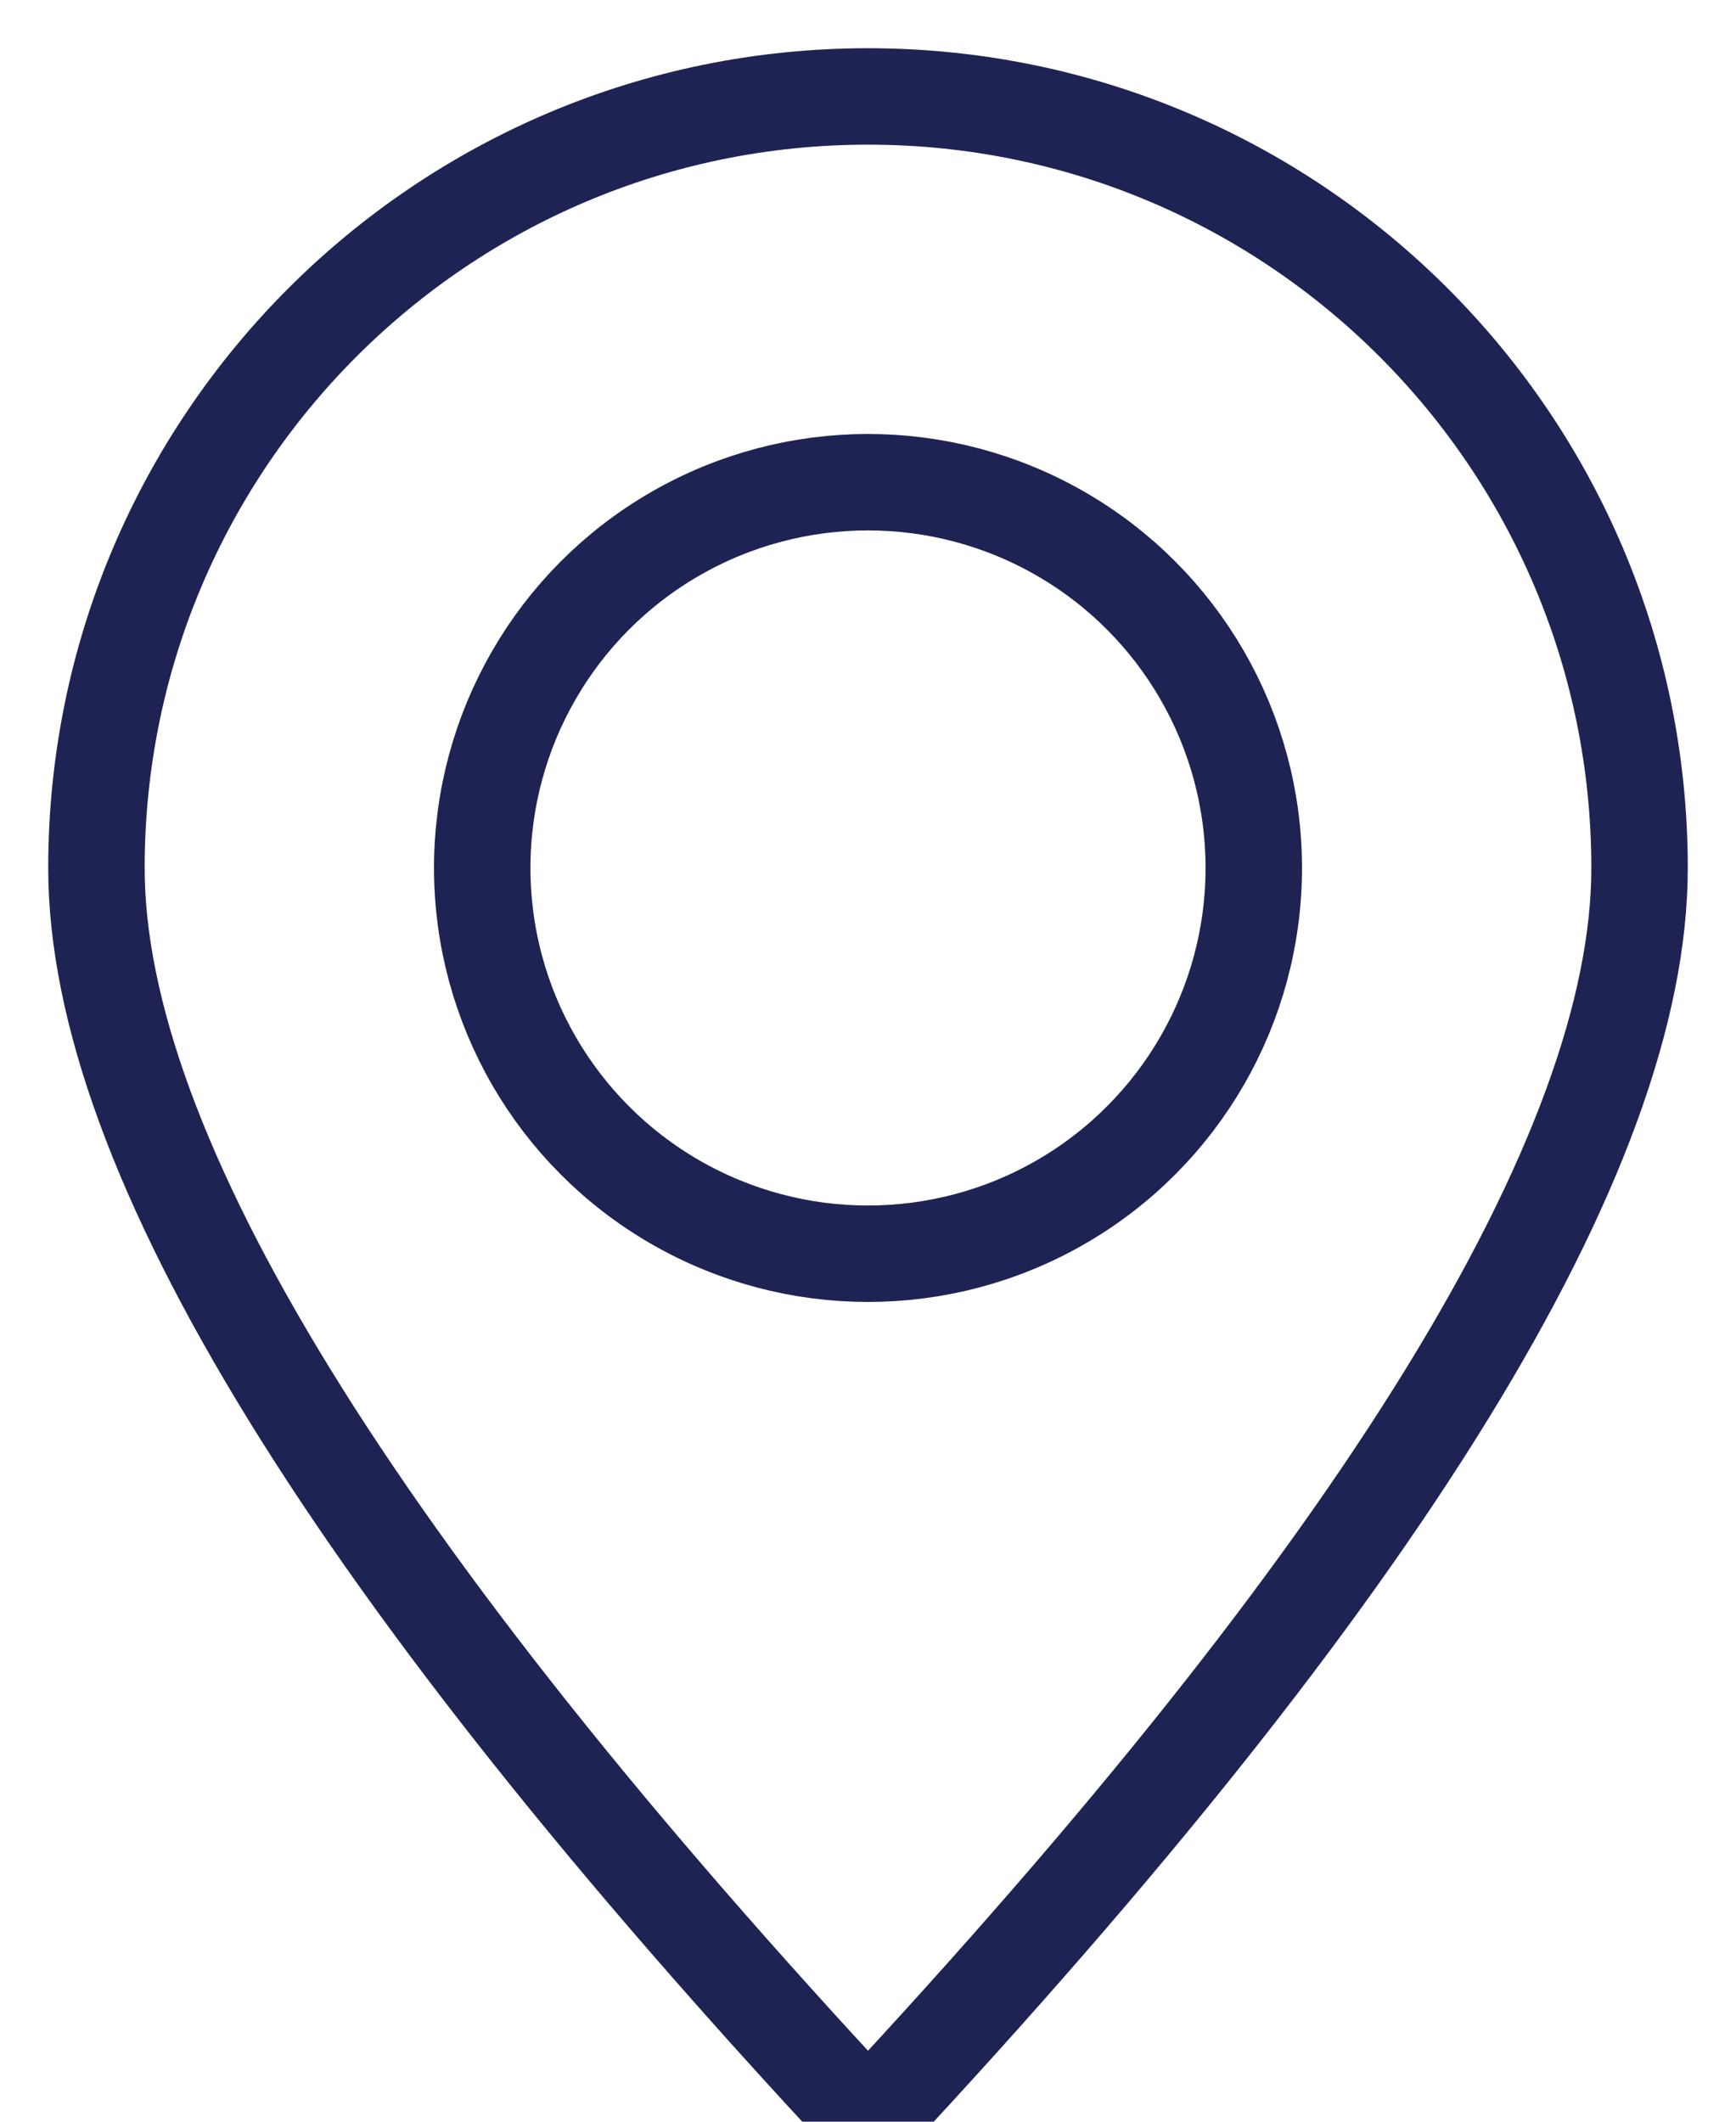 <?xml version="1.0" encoding="UTF-8"?>
<svg version="1.1" viewBox="0 0 18 22" xmlns="http://www.w3.org/2000/svg">
<title>event-poi-icon</title>
<desc>Created with Sketch.</desc>
<g fill="none" fill-rule="evenodd">
<g transform="translate(-23 -953)" fill-rule="nonzero" stroke="#1F2354">
<g transform="translate(20 796)">
<g transform="translate(4 158)">
<path id="a" d="m8 21c5.333-5.721 8-10.054 8-13 0-4.418-3.582-8-8-8s-8 3.582-8 8c0 2.946 2.667 7.279 8 13z"/>
<circle cx="8" cy="8" r="4"/>
</g>
</g>
</g>
</g>
</svg>
